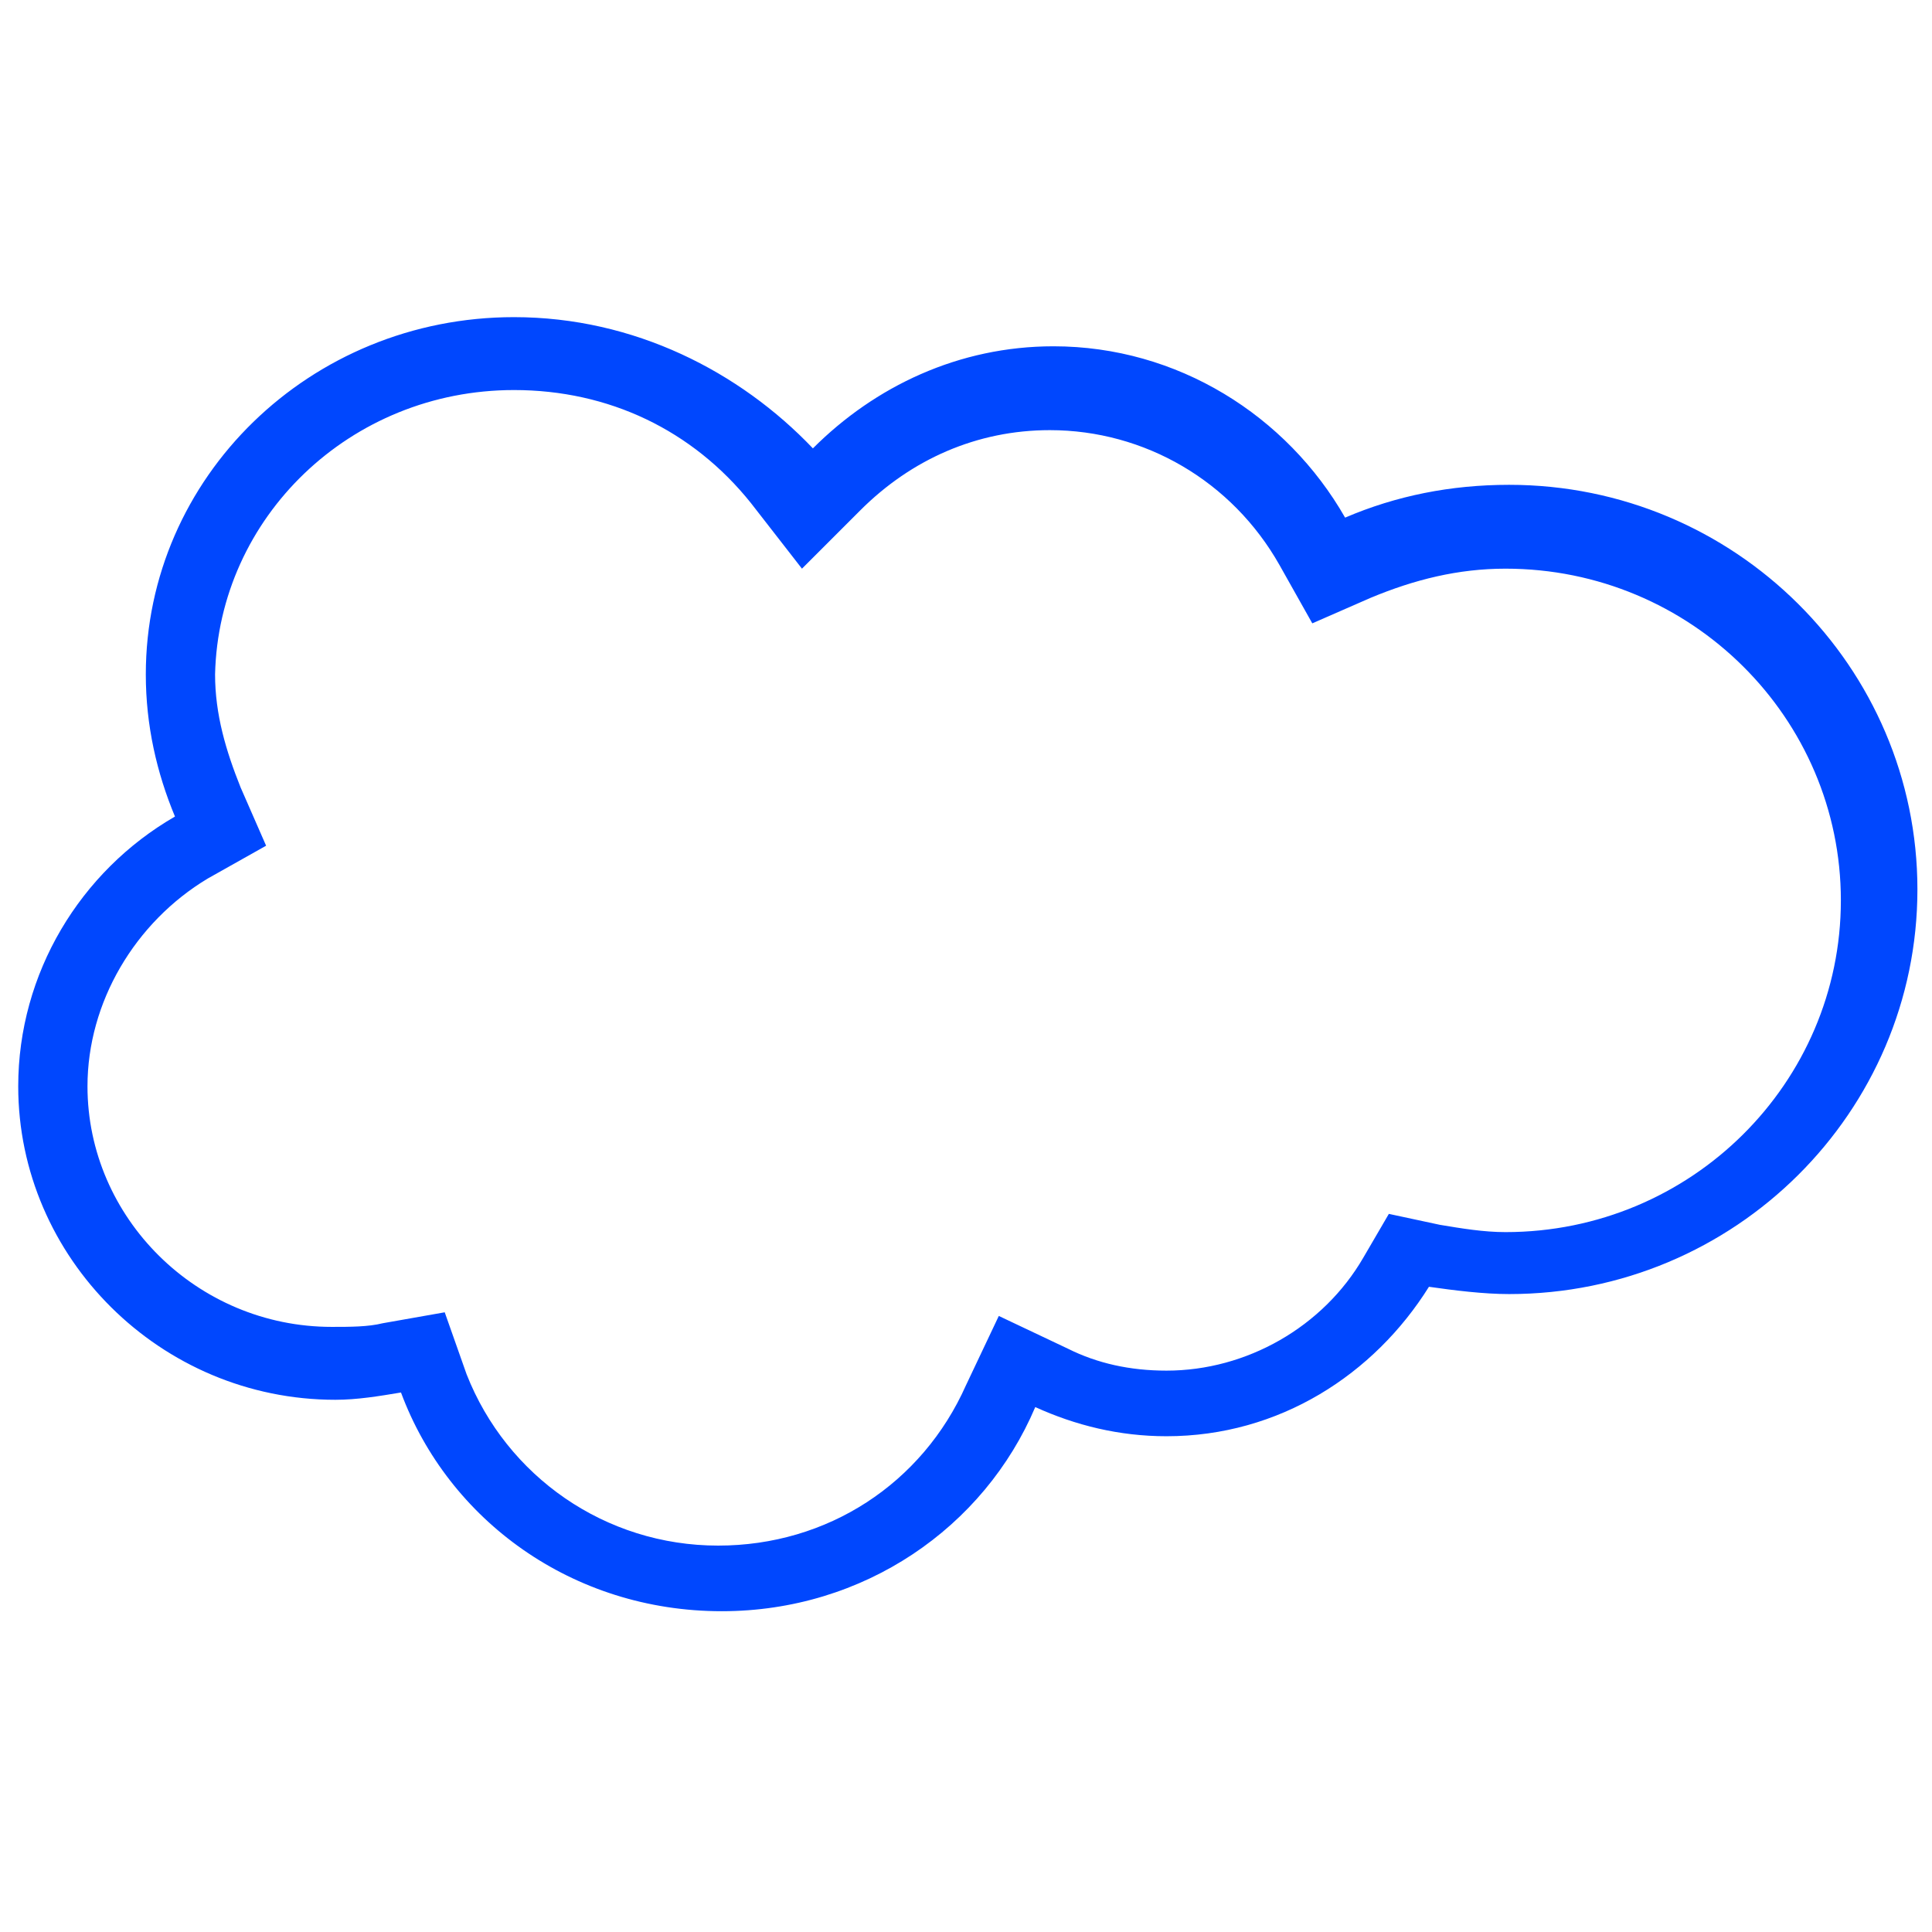 <?xml version="1.0" encoding="UTF-8"?> <!-- Generator: Adobe Illustrator 25.4.1, SVG Export Plug-In . SVG Version: 6.00 Build 0) --> <svg xmlns="http://www.w3.org/2000/svg" xmlns:xlink="http://www.w3.org/1999/xlink" version="1.1" id="Layer_1" x="0px" y="0px" viewBox="0 0 53 53" style="enable-background:new 0 0 53 53;" xml:space="preserve"> <style type="text/css"> .st0{fill:#0047FE;} </style> <g> <path class="st0" d="M14.1,10.7c2.6,0,4.9,1.1,6.5,3.1l1.4,1.8l1.6-1.6c1.4-1.4,3.2-2.2,5.2-2.2c2.6,0,5,1.4,6.3,3.7l0.9,1.6 l1.6-0.7c1.2-0.5,2.4-0.8,3.7-0.8c5.1,0,9.2,4.1,9.2,9.1c0,5-4.1,9.1-9.2,9.1c-0.6,0-1.2-0.1-1.8-0.2l-1.4-0.3l-0.7,1.2 c-1.1,1.9-3.2,3.1-5.4,3.1c-1,0-1.9-0.2-2.7-0.6l-1.9-0.9L26.5,38c-1.2,2.7-3.8,4.4-6.8,4.4c-3.1,0-5.8-1.9-6.9-4.7L12.2,36 l-1.7,0.3c-0.4,0.1-0.9,0.1-1.4,0.1c-3.7,0-6.7-3-6.7-6.6c0-2.3,1.3-4.5,3.3-5.7l1.6-0.9l-0.7-1.6c-0.4-1-0.7-2-0.7-3.1 C6,14.2,9.6,10.7,14.1,10.7 M14.1,8.7C8.5,8.7,4,13.1,4,18.5c0,1.4,0.3,2.7,0.8,3.9c-2.6,1.5-4.3,4.3-4.3,7.4 c0,4.7,3.9,8.6,8.7,8.6c0.6,0,1.2-0.1,1.8-0.2c1.3,3.5,4.7,6,8.8,6c3.9,0,7.2-2.3,8.6-5.6c1.1,0.5,2.3,0.8,3.6,0.8 c3.1,0,5.7-1.7,7.2-4.1c0.7,0.1,1.5,0.2,2.2,0.2c0,0,0,0,0,0c6.2,0,11.2-5,11.2-11.1c0-6.1-5-11.1-11.2-11.1 c-1.6,0-3.1,0.3-4.5,0.9c-1.6-2.8-4.6-4.7-8-4.7c-2.6,0-4.9,1.1-6.6,2.8C20.3,10.2,17.4,8.7,14.1,8.7L14.1,8.7z"></path> </g> </svg> 